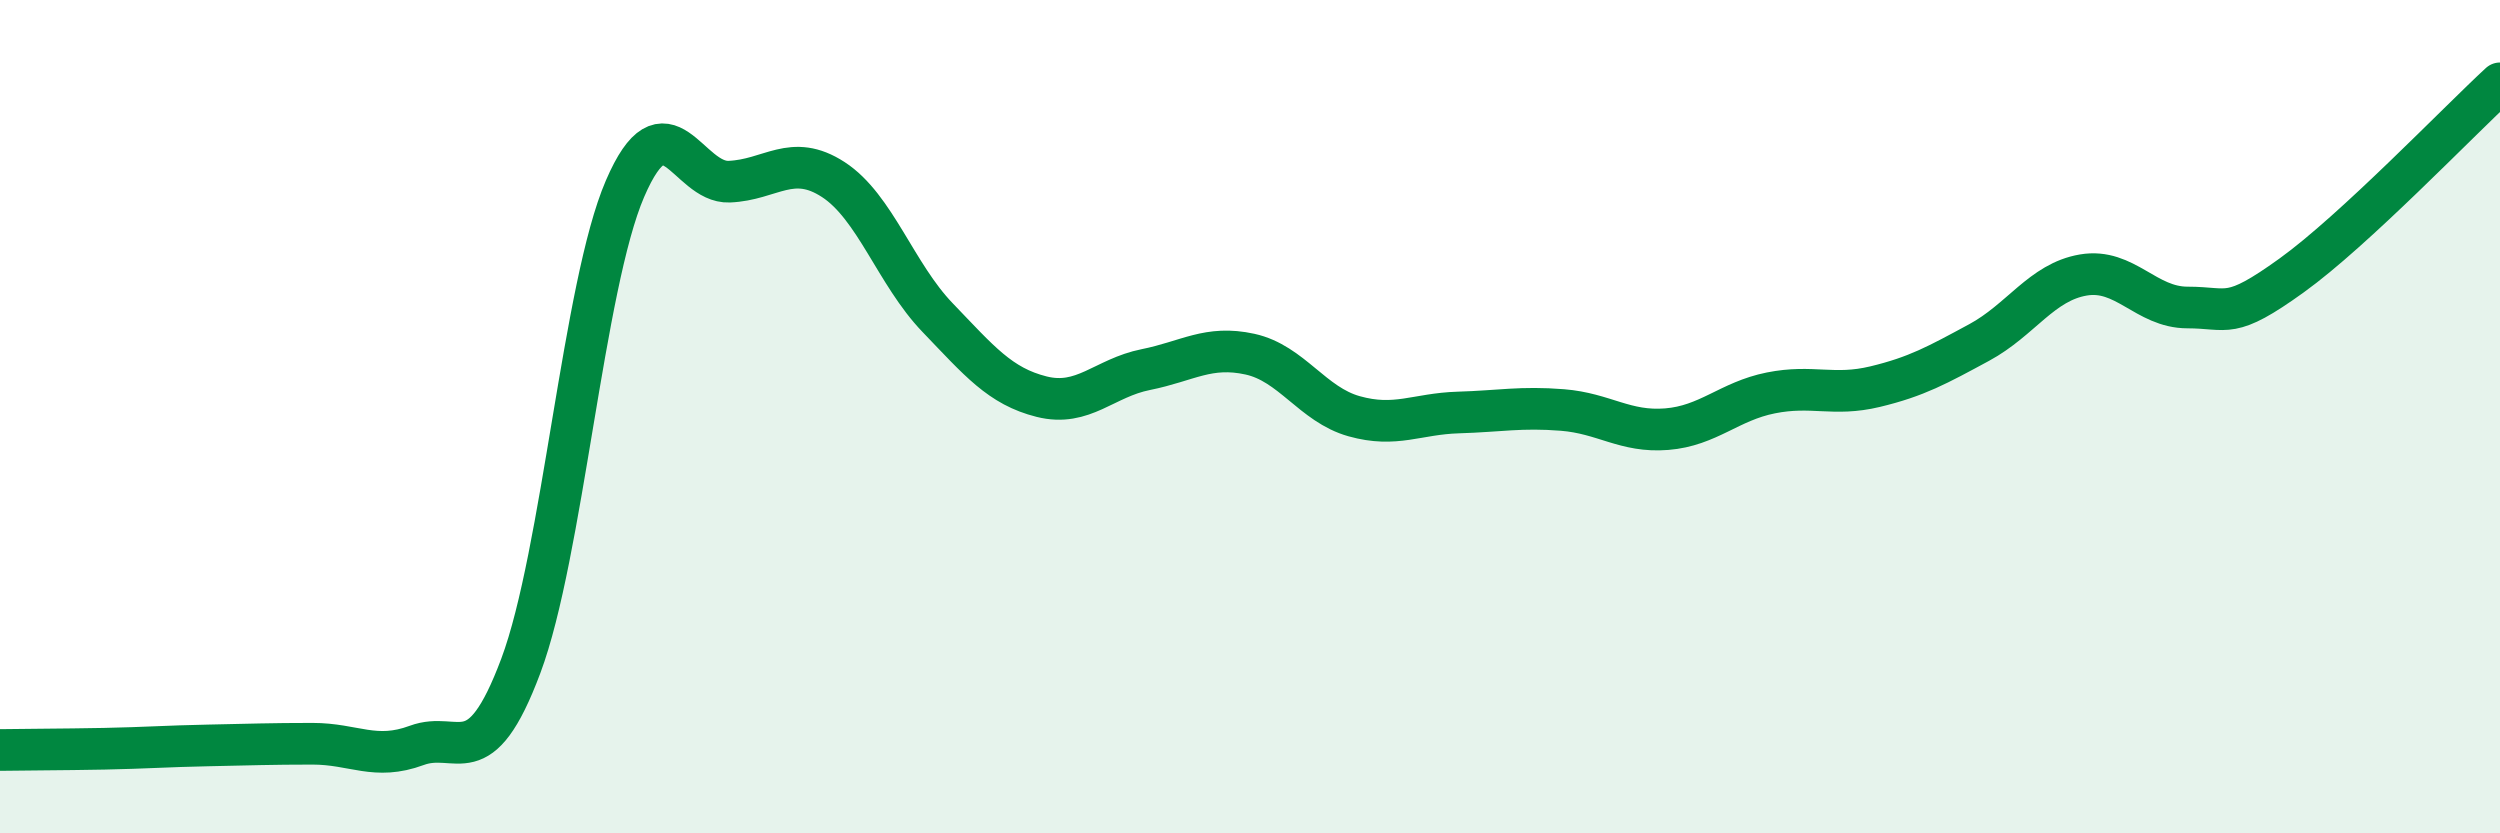 
    <svg width="60" height="20" viewBox="0 0 60 20" xmlns="http://www.w3.org/2000/svg">
      <path
        d="M 0,18 C 0.5,17.99 1.5,17.99 2.5,17.97 C 3.5,17.95 4,17.91 5,17.89 C 6,17.87 6.5,17.85 7.5,17.85 C 8.5,17.85 9,18.26 10,17.89 C 11,17.52 11.5,18.65 12.5,15.98 C 13.5,13.31 14,6.85 15,4.53 C 16,2.21 16.5,4.4 17.5,4.36 C 18.5,4.32 19,3.66 20,4.31 C 21,4.96 21.5,6.58 22.5,7.62 C 23.5,8.66 24,9.27 25,9.52 C 26,9.77 26.5,9.07 27.5,8.87 C 28.5,8.67 29,8.28 30,8.5 C 31,8.72 31.5,9.71 32.5,9.99 C 33.5,10.27 34,9.93 35,9.9 C 36,9.87 36.5,9.76 37.5,9.84 C 38.5,9.92 39,10.38 40,10.3 C 41,10.22 41.5,9.63 42.5,9.43 C 43.5,9.23 44,9.52 45,9.28 C 46,9.04 46.5,8.76 47.5,8.22 C 48.5,7.68 49,6.77 50,6.6 C 51,6.43 51.5,7.38 52.5,7.38 C 53.5,7.38 53.5,7.69 55,6.61 C 56.5,5.53 59,2.92 60,2L60 20L0 20Z"
        fill="#008740"
        opacity="0.1"
        stroke-linecap="round"
        stroke-linejoin="round"
      />
      <path
        d="M 0,18 C 0.5,17.99 1.5,17.99 2.5,17.97 C 3.5,17.95 4,17.91 5,17.89 C 6,17.87 6.5,17.85 7.5,17.85 C 8.5,17.85 9,18.26 10,17.89 C 11,17.52 11.5,18.65 12.5,15.98 C 13.5,13.31 14,6.85 15,4.53 C 16,2.21 16.5,4.4 17.5,4.36 C 18.5,4.32 19,3.66 20,4.31 C 21,4.96 21.5,6.58 22.5,7.62 C 23.5,8.66 24,9.27 25,9.52 C 26,9.77 26.5,9.07 27.5,8.87 C 28.5,8.67 29,8.28 30,8.5 C 31,8.72 31.5,9.71 32.5,9.99 C 33.5,10.27 34,9.93 35,9.9 C 36,9.87 36.5,9.76 37.5,9.84 C 38.5,9.92 39,10.38 40,10.3 C 41,10.22 41.5,9.63 42.5,9.43 C 43.5,9.23 44,9.52 45,9.28 C 46,9.04 46.5,8.76 47.5,8.22 C 48.5,7.68 49,6.77 50,6.6 C 51,6.43 51.5,7.38 52.5,7.38 C 53.5,7.38 53.5,7.69 55,6.61 C 56.5,5.53 59,2.92 60,2"
        stroke="#008740"
        stroke-width="1"
        fill="none"
        stroke-linecap="round"
        stroke-linejoin="round"
      />
    </svg>
  